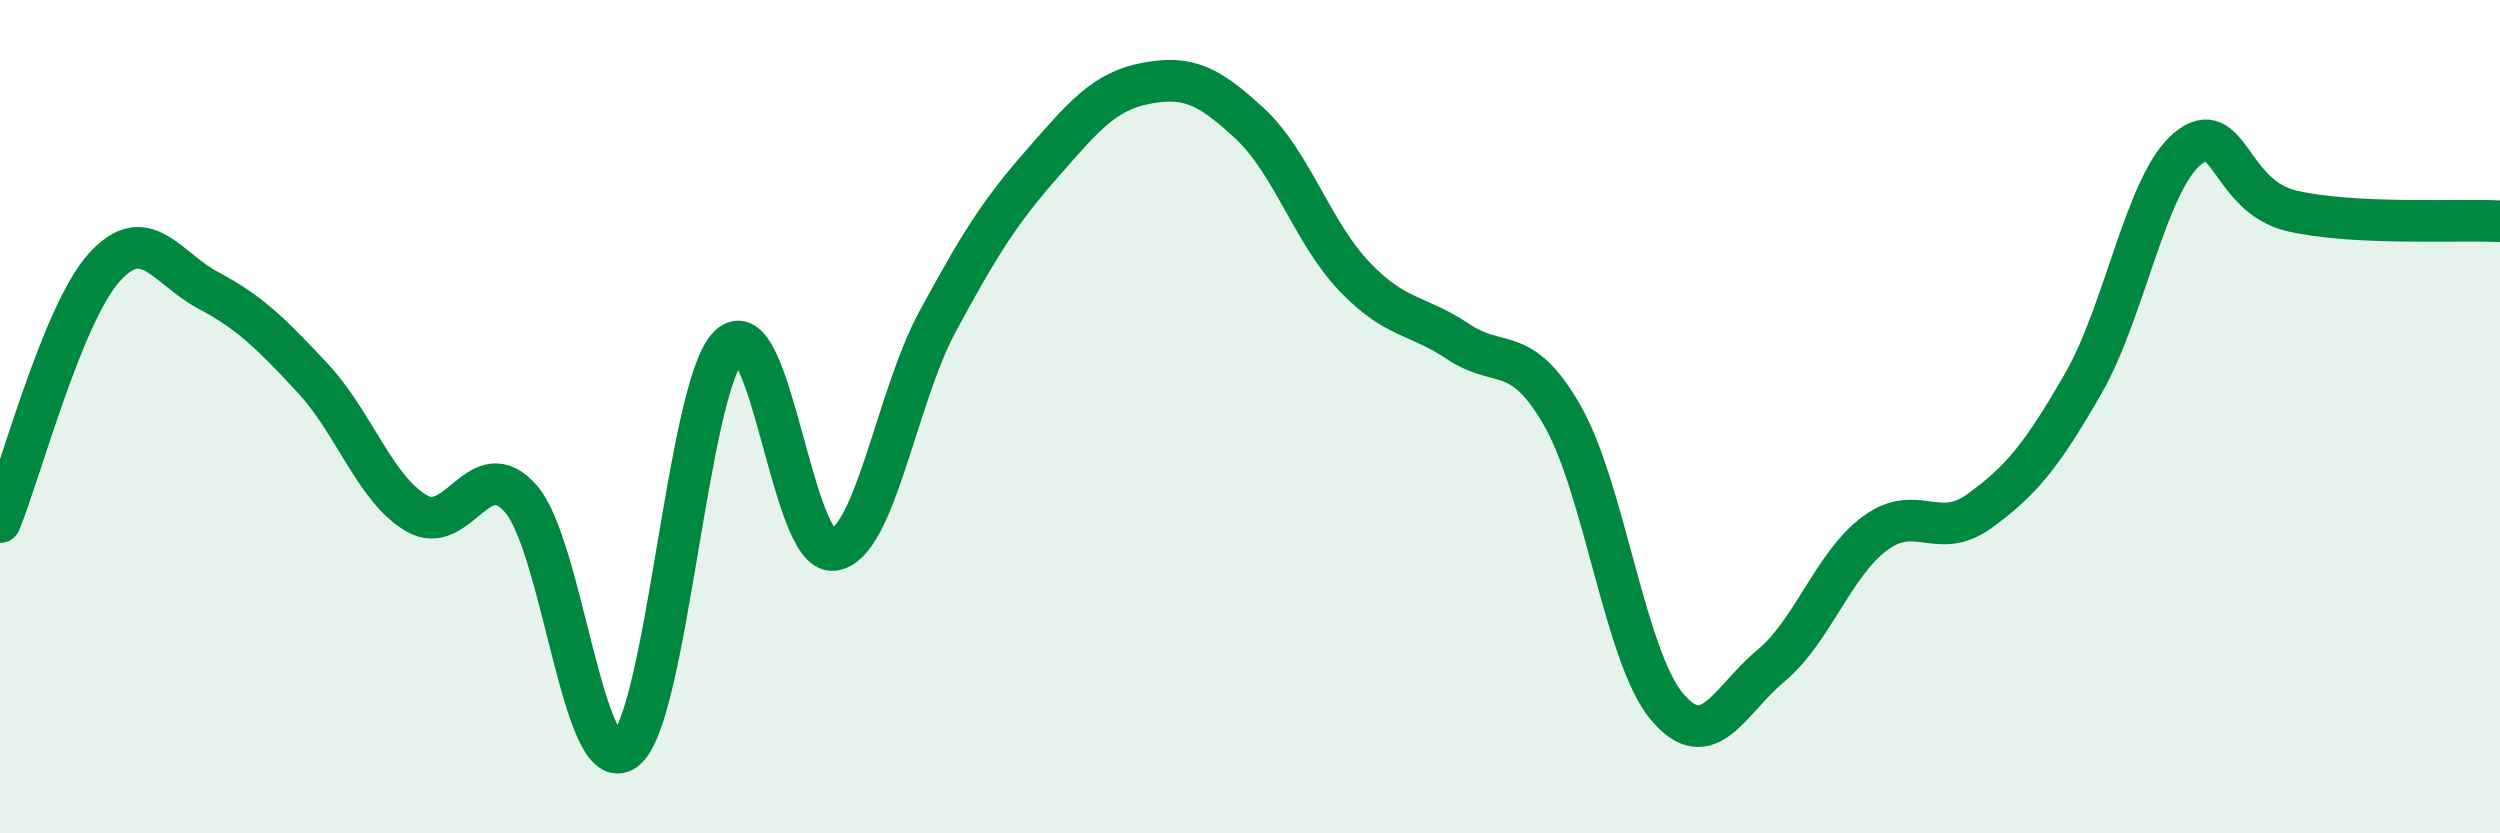 
    <svg width="60" height="20" viewBox="0 0 60 20" xmlns="http://www.w3.org/2000/svg">
      <path
        d="M 0,12.53 C 0.5,11.31 1.5,7.53 2.5,6.42 C 3.5,5.31 4,6.44 5,6.97 C 6,7.5 6.5,8 7.5,9.07 C 8.5,10.14 9,11.74 10,12.32 C 11,12.9 11.5,10.83 12.5,11.97 C 13.5,13.11 14,18.73 15,18 C 16,17.27 16.5,9.26 17.5,8.3 C 18.5,7.34 19,13.32 20,13.2 C 21,13.08 21.5,9.57 22.5,7.72 C 23.5,5.87 24,5.08 25,3.94 C 26,2.8 26.5,2.19 27.5,2 C 28.5,1.81 29,2.04 30,2.97 C 31,3.9 31.5,5.58 32.5,6.63 C 33.5,7.68 34,7.53 35,8.2 C 36,8.87 36.5,8.23 37.5,9.98 C 38.5,11.73 39,15.75 40,16.95 C 41,18.15 41.5,16.81 42.5,15.98 C 43.5,15.15 44,13.54 45,12.8 C 46,12.06 46.5,12.99 47.5,12.27 C 48.5,11.55 49,10.94 50,9.2 C 51,7.46 51.5,4.4 52.5,3.57 C 53.5,2.74 53.5,4.71 55,5.06 C 56.5,5.41 59,5.26 60,5.31L60 20L0 20Z"
        fill="#008740"
        opacity="0.1"
        stroke-linecap="round"
        stroke-linejoin="round"
      />
      <path
        d="M 0,12.53 C 0.5,11.31 1.5,7.53 2.5,6.42 C 3.5,5.31 4,6.44 5,6.97 C 6,7.5 6.5,8 7.5,9.07 C 8.5,10.14 9,11.74 10,12.32 C 11,12.9 11.5,10.83 12.5,11.97 C 13.5,13.11 14,18.73 15,18 C 16,17.27 16.5,9.26 17.5,8.3 C 18.5,7.34 19,13.32 20,13.2 C 21,13.08 21.5,9.57 22.5,7.72 C 23.5,5.87 24,5.08 25,3.94 C 26,2.8 26.5,2.19 27.5,2 C 28.5,1.81 29,2.04 30,2.97 C 31,3.9 31.5,5.58 32.5,6.63 C 33.5,7.68 34,7.53 35,8.2 C 36,8.87 36.5,8.23 37.5,9.98 C 38.5,11.73 39,15.75 40,16.95 C 41,18.15 41.5,16.81 42.5,15.98 C 43.5,15.15 44,13.54 45,12.8 C 46,12.06 46.5,12.99 47.5,12.27 C 48.5,11.55 49,10.94 50,9.2 C 51,7.46 51.5,4.4 52.5,3.57 C 53.5,2.74 53.5,4.71 55,5.06 C 56.5,5.41 59,5.26 60,5.31"
        stroke="#008740"
        stroke-width="1"
        fill="none"
        stroke-linecap="round"
        stroke-linejoin="round"
      />
    </svg>
  